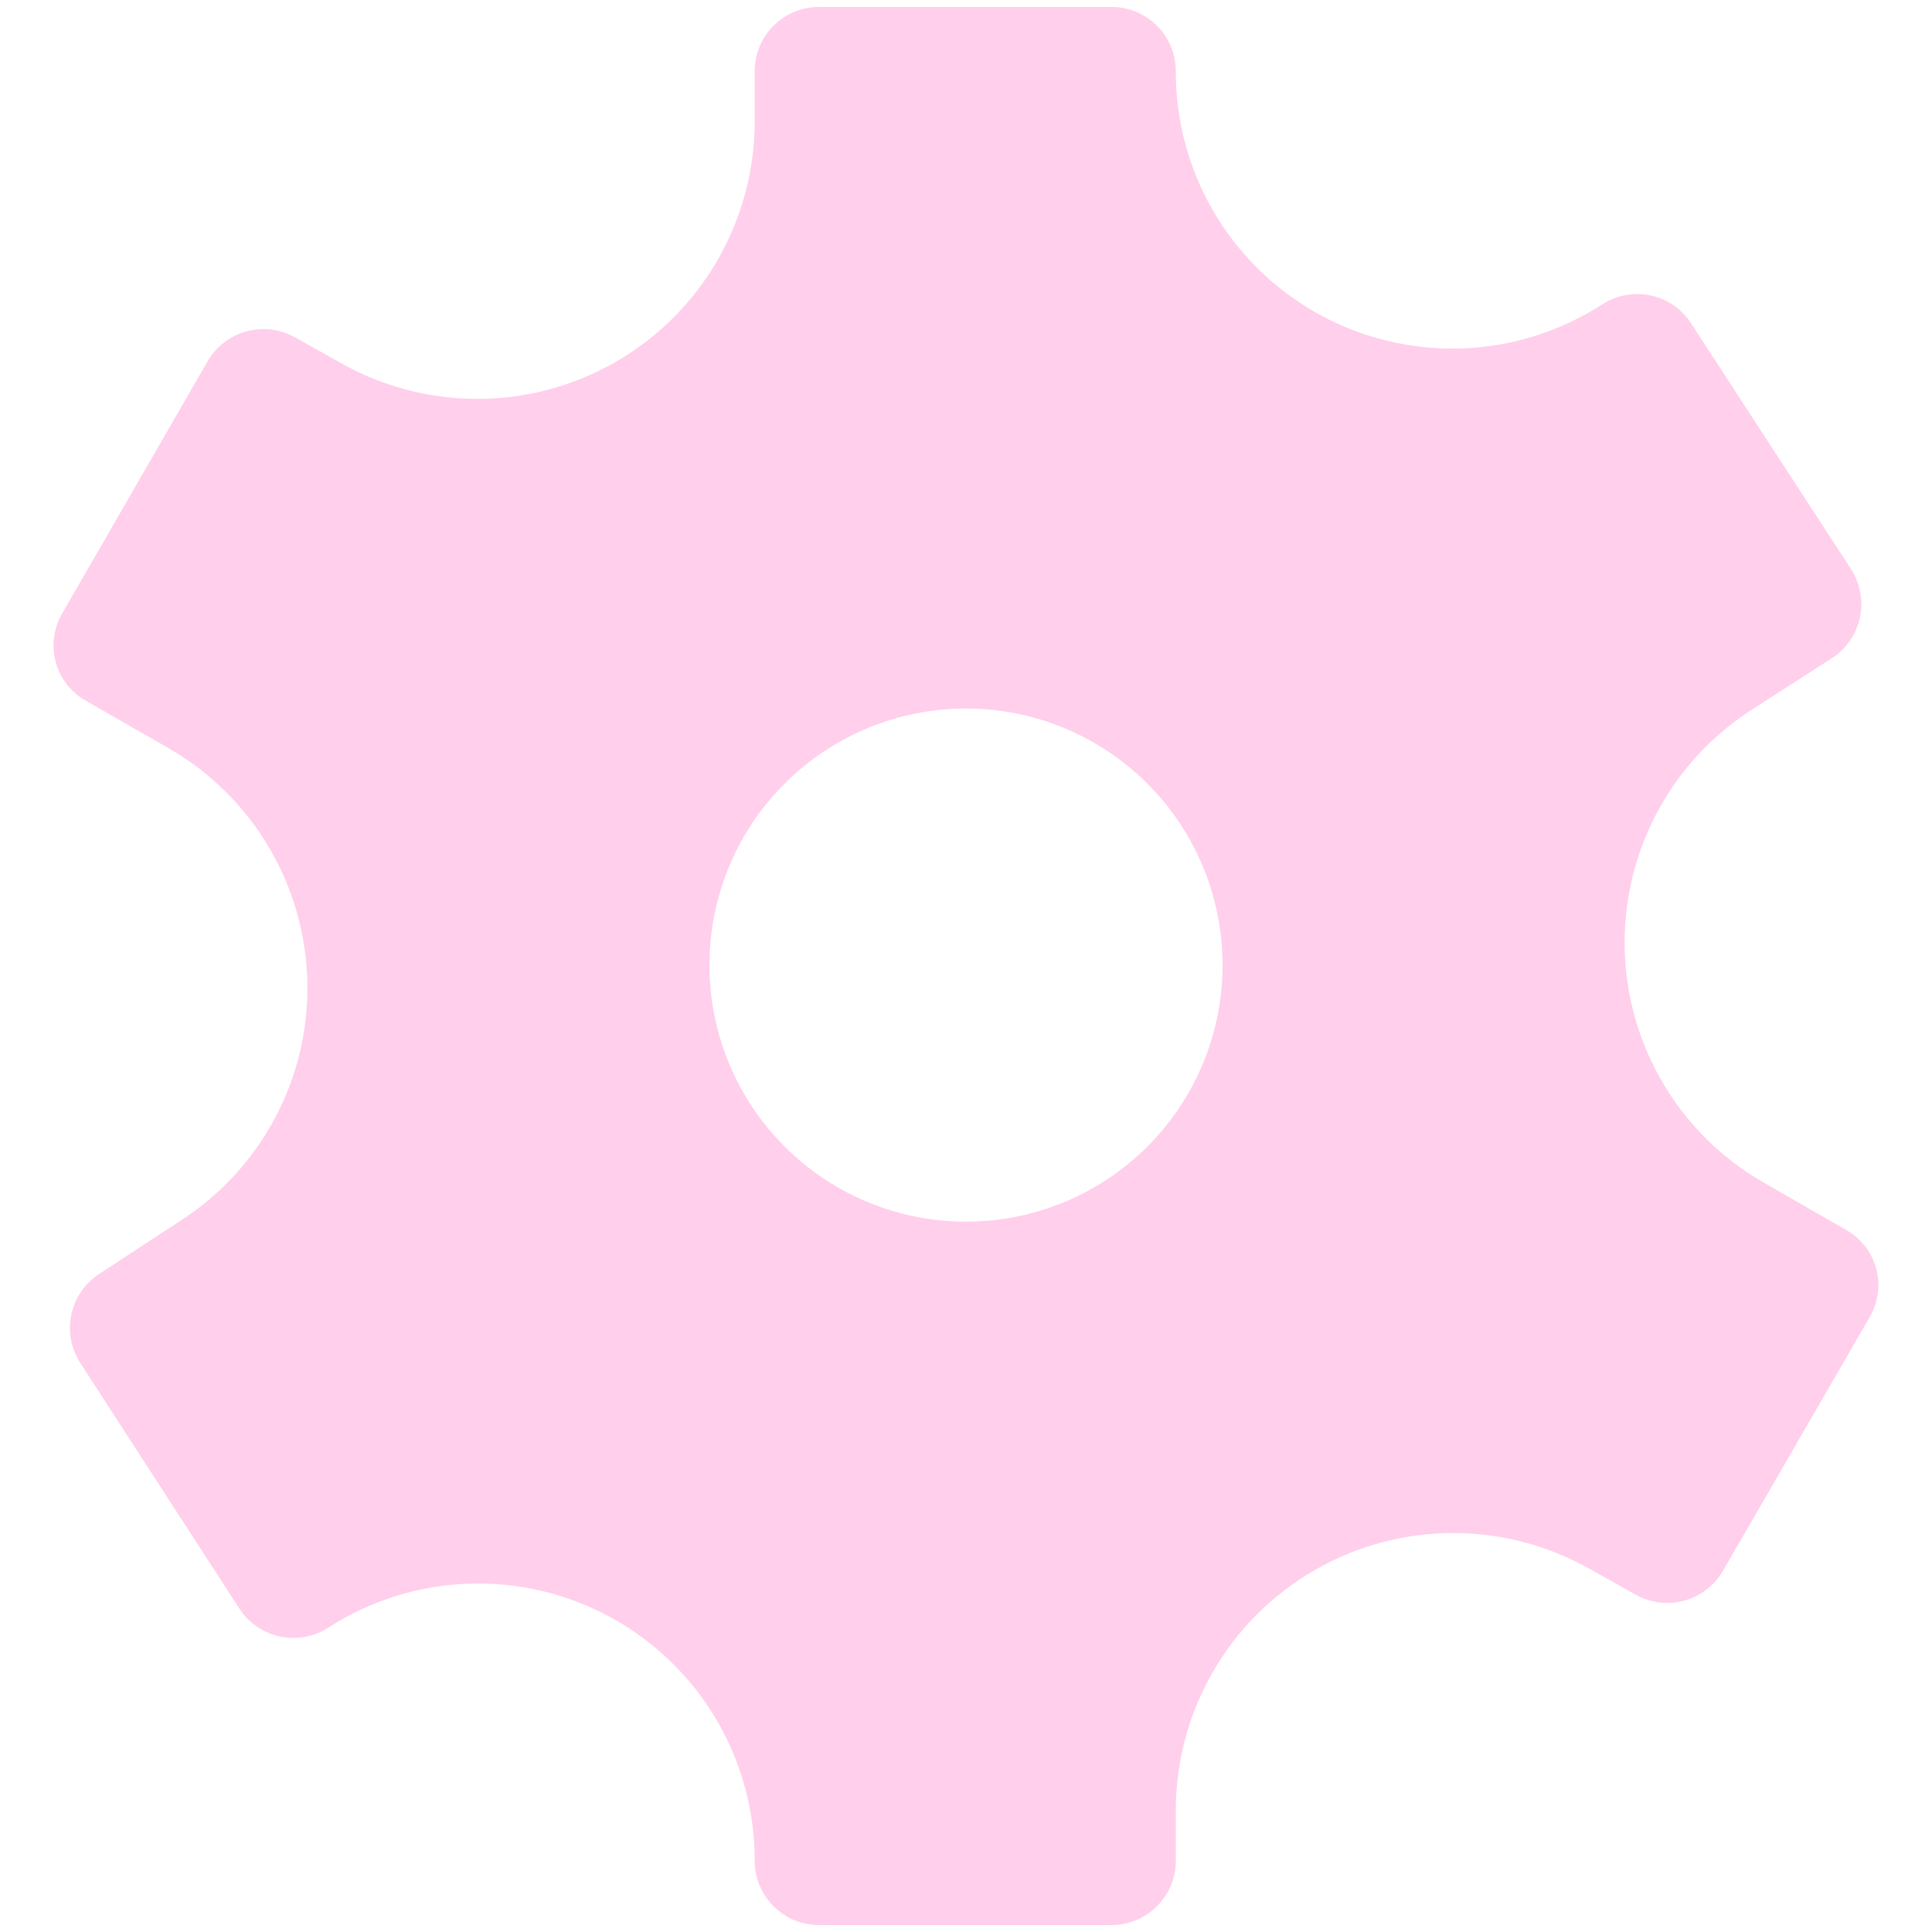 <svg width="128" height="128" viewBox="0 0 128 128" fill="none" xmlns="http://www.w3.org/2000/svg">
<g clip-path="url(#clip0_849_164)">
<path d="M122.32 81.49L116.78 78.31C114.065 76.739 111.799 74.497 110.199 71.8C108.598 69.102 107.717 66.039 107.639 62.903C107.56 59.768 108.288 56.665 109.752 53.891C111.216 51.117 113.367 48.765 116 47.06L121.36 43.61C121.832 43.306 122.239 42.911 122.558 42.45C122.878 41.988 123.103 41.467 123.221 40.918C123.339 40.37 123.347 39.803 123.246 39.25C123.145 38.698 122.935 38.171 122.63 37.7L112.05 21.44C111.748 20.967 111.355 20.559 110.894 20.239C110.433 19.919 109.913 19.694 109.365 19.576C108.816 19.458 108.25 19.45 107.698 19.552C107.146 19.654 106.62 19.864 106.15 20.17C103.38 21.957 100.179 22.963 96.885 23.083C93.591 23.202 90.326 22.431 87.434 20.85C84.541 19.27 82.129 16.938 80.451 14.101C78.773 11.263 77.892 8.026 77.9 4.73C77.901 4.169 77.792 3.613 77.578 3.094C77.364 2.576 77.049 2.104 76.652 1.708C76.255 1.311 75.784 0.996 75.266 0.782C74.747 0.568 74.191 0.459 73.63 0.46H54.28C53.718 0.457 53.161 0.566 52.641 0.779C52.121 0.993 51.649 1.307 51.251 1.704C50.853 2.101 50.538 2.573 50.323 3.092C50.109 3.611 49.999 4.168 50 4.73V8.09C49.993 11.307 49.141 14.466 47.531 17.25C45.92 20.035 43.607 22.348 40.822 23.959C38.037 25.569 34.878 26.421 31.661 26.428C28.445 26.435 25.282 25.598 22.49 24L19.58 22.37C18.604 21.809 17.446 21.656 16.358 21.945C15.27 22.233 14.34 22.939 13.77 23.91L4.14 40.61C3.853 41.091 3.665 41.624 3.587 42.179C3.509 42.733 3.543 43.298 3.686 43.839C3.83 44.381 4.08 44.888 4.422 45.331C4.765 45.774 5.192 46.145 5.68 46.42L11.22 49.6C13.935 51.171 16.201 53.413 17.801 56.111C19.402 58.808 20.283 61.871 20.361 65.007C20.44 68.142 19.712 71.245 18.248 74.019C16.784 76.793 14.633 79.145 12 80.85L6.59 84.39C6.118 84.694 5.711 85.089 5.392 85.55C5.072 86.012 4.847 86.533 4.729 87.082C4.611 87.63 4.603 88.197 4.704 88.75C4.805 89.302 5.015 89.829 5.32 90.3L15.85 106.56C16.154 107.032 16.549 107.439 17.011 107.758C17.472 108.078 17.993 108.303 18.542 108.421C19.09 108.539 19.657 108.547 20.21 108.446C20.762 108.345 21.289 108.135 21.76 107.83C24.53 106.046 27.729 105.042 31.022 104.924C34.314 104.805 37.578 105.577 40.469 107.157C43.359 108.738 45.77 111.069 47.448 113.904C49.125 116.74 50.007 119.975 50 123.27C49.999 123.831 50.108 124.387 50.322 124.906C50.536 125.424 50.851 125.896 51.248 126.292C51.645 126.689 52.116 127.004 52.634 127.218C53.153 127.432 53.709 127.541 54.27 127.54H73.63C74.191 127.541 74.747 127.432 75.266 127.218C75.784 127.004 76.255 126.689 76.652 126.292C77.049 125.896 77.364 125.424 77.578 124.906C77.792 124.387 77.901 123.831 77.9 123.27V119.91C77.906 116.692 78.758 113.531 80.369 110.745C81.98 107.959 84.294 105.645 87.081 104.034C89.867 102.423 93.027 101.572 96.246 101.566C99.464 101.56 102.628 102.4 105.42 104L108.33 105.63C109.306 106.191 110.464 106.344 111.552 106.055C112.64 105.767 113.57 105.061 114.14 104.09L123.86 87.28C124.144 86.8 124.329 86.268 124.406 85.716C124.482 85.163 124.447 84.601 124.304 84.062C124.161 83.523 123.911 83.018 123.571 82.576C123.23 82.135 122.805 81.766 122.32 81.49ZM64 80.94C60.635 80.94 57.346 79.941 54.549 78.071C51.752 76.2 49.573 73.541 48.288 70.432C47.004 67.322 46.67 63.901 47.331 60.601C47.992 57.302 49.617 54.273 52.001 51.898C54.384 49.523 57.419 47.908 60.72 47.259C64.022 46.61 67.442 46.955 70.547 48.251C73.653 49.547 76.303 51.736 78.164 54.539C80.025 57.343 81.012 60.635 81 64C80.984 68.498 79.186 72.807 76 75.982C72.813 79.157 68.498 80.94 64 80.94Z" fill="#FFCFEB"/>
</g>
<defs>
<clipPath id="clip0_849_164">
<rect width="128" height="128" fill="white"/>
</clipPath>
</defs>
</svg>
